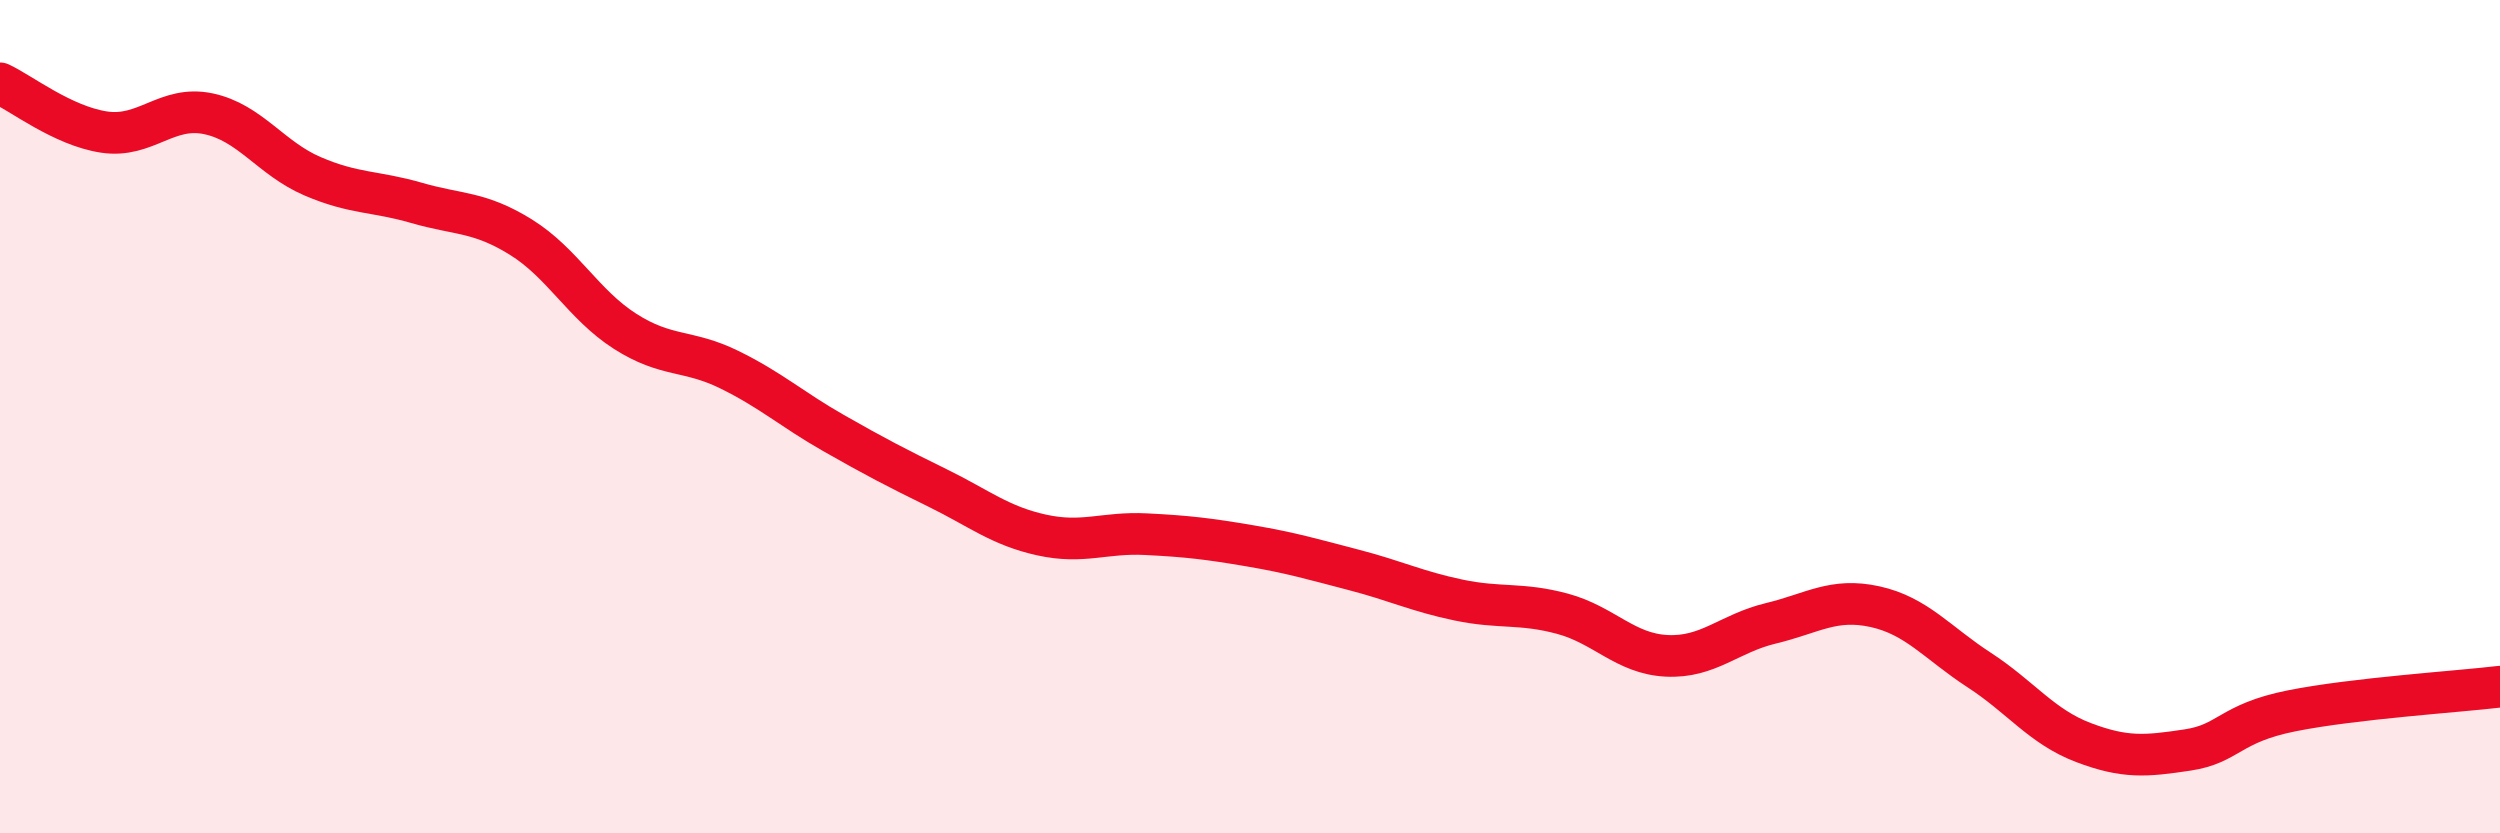 
    <svg width="60" height="20" viewBox="0 0 60 20" xmlns="http://www.w3.org/2000/svg">
      <path
        d="M 0,2 C 0.5,2.23 1.5,3.02 2.5,3.17 C 3.5,3.32 4,2.52 5,2.73 C 6,2.94 6.5,3.8 7.5,4.23 C 8.5,4.66 9,4.58 10,4.87 C 11,5.16 11.5,5.07 12.5,5.69 C 13.5,6.31 14,7.31 15,7.95 C 16,8.59 16.5,8.38 17.5,8.87 C 18.5,9.36 19,9.82 20,10.39 C 21,10.96 21.5,11.22 22.5,11.71 C 23.5,12.2 24,12.62 25,12.84 C 26,13.06 26.5,12.77 27.5,12.82 C 28.5,12.87 29,12.93 30,13.1 C 31,13.27 31.5,13.42 32.5,13.68 C 33.5,13.94 34,14.19 35,14.4 C 36,14.61 36.5,14.46 37.5,14.73 C 38.5,15 39,15.69 40,15.74 C 41,15.79 41.5,15.2 42.5,14.96 C 43.5,14.72 44,14.34 45,14.56 C 46,14.78 46.5,15.43 47.5,16.08 C 48.5,16.73 49,17.44 50,17.82 C 51,18.2 51.5,18.15 52.5,18 C 53.5,17.85 53.5,17.36 55,17.06 C 56.5,16.76 59,16.6 60,16.48L60 20L0 20Z"
        fill="#EB0A25"
        opacity="0.1"
        stroke-linecap="round"
        stroke-linejoin="round"
      />
      <path
        d="M 0,2 C 0.5,2.23 1.5,3.02 2.5,3.17 C 3.5,3.32 4,2.52 5,2.73 C 6,2.94 6.5,3.8 7.5,4.23 C 8.5,4.66 9,4.58 10,4.87 C 11,5.16 11.5,5.07 12.5,5.69 C 13.5,6.31 14,7.31 15,7.95 C 16,8.59 16.5,8.38 17.5,8.87 C 18.5,9.36 19,9.82 20,10.39 C 21,10.96 21.5,11.22 22.5,11.71 C 23.5,12.2 24,12.62 25,12.84 C 26,13.06 26.5,12.77 27.5,12.82 C 28.5,12.87 29,12.93 30,13.1 C 31,13.27 31.5,13.42 32.5,13.68 C 33.5,13.94 34,14.19 35,14.4 C 36,14.61 36.5,14.46 37.5,14.73 C 38.5,15 39,15.69 40,15.74 C 41,15.79 41.5,15.2 42.5,14.96 C 43.5,14.72 44,14.34 45,14.56 C 46,14.78 46.5,15.43 47.5,16.08 C 48.5,16.73 49,17.44 50,17.82 C 51,18.2 51.5,18.15 52.5,18 C 53.5,17.85 53.5,17.36 55,17.06 C 56.5,16.76 59,16.6 60,16.48"
        stroke="#EB0A25"
        stroke-width="1"
        fill="none"
        stroke-linecap="round"
        stroke-linejoin="round"
      />
    </svg>
  
